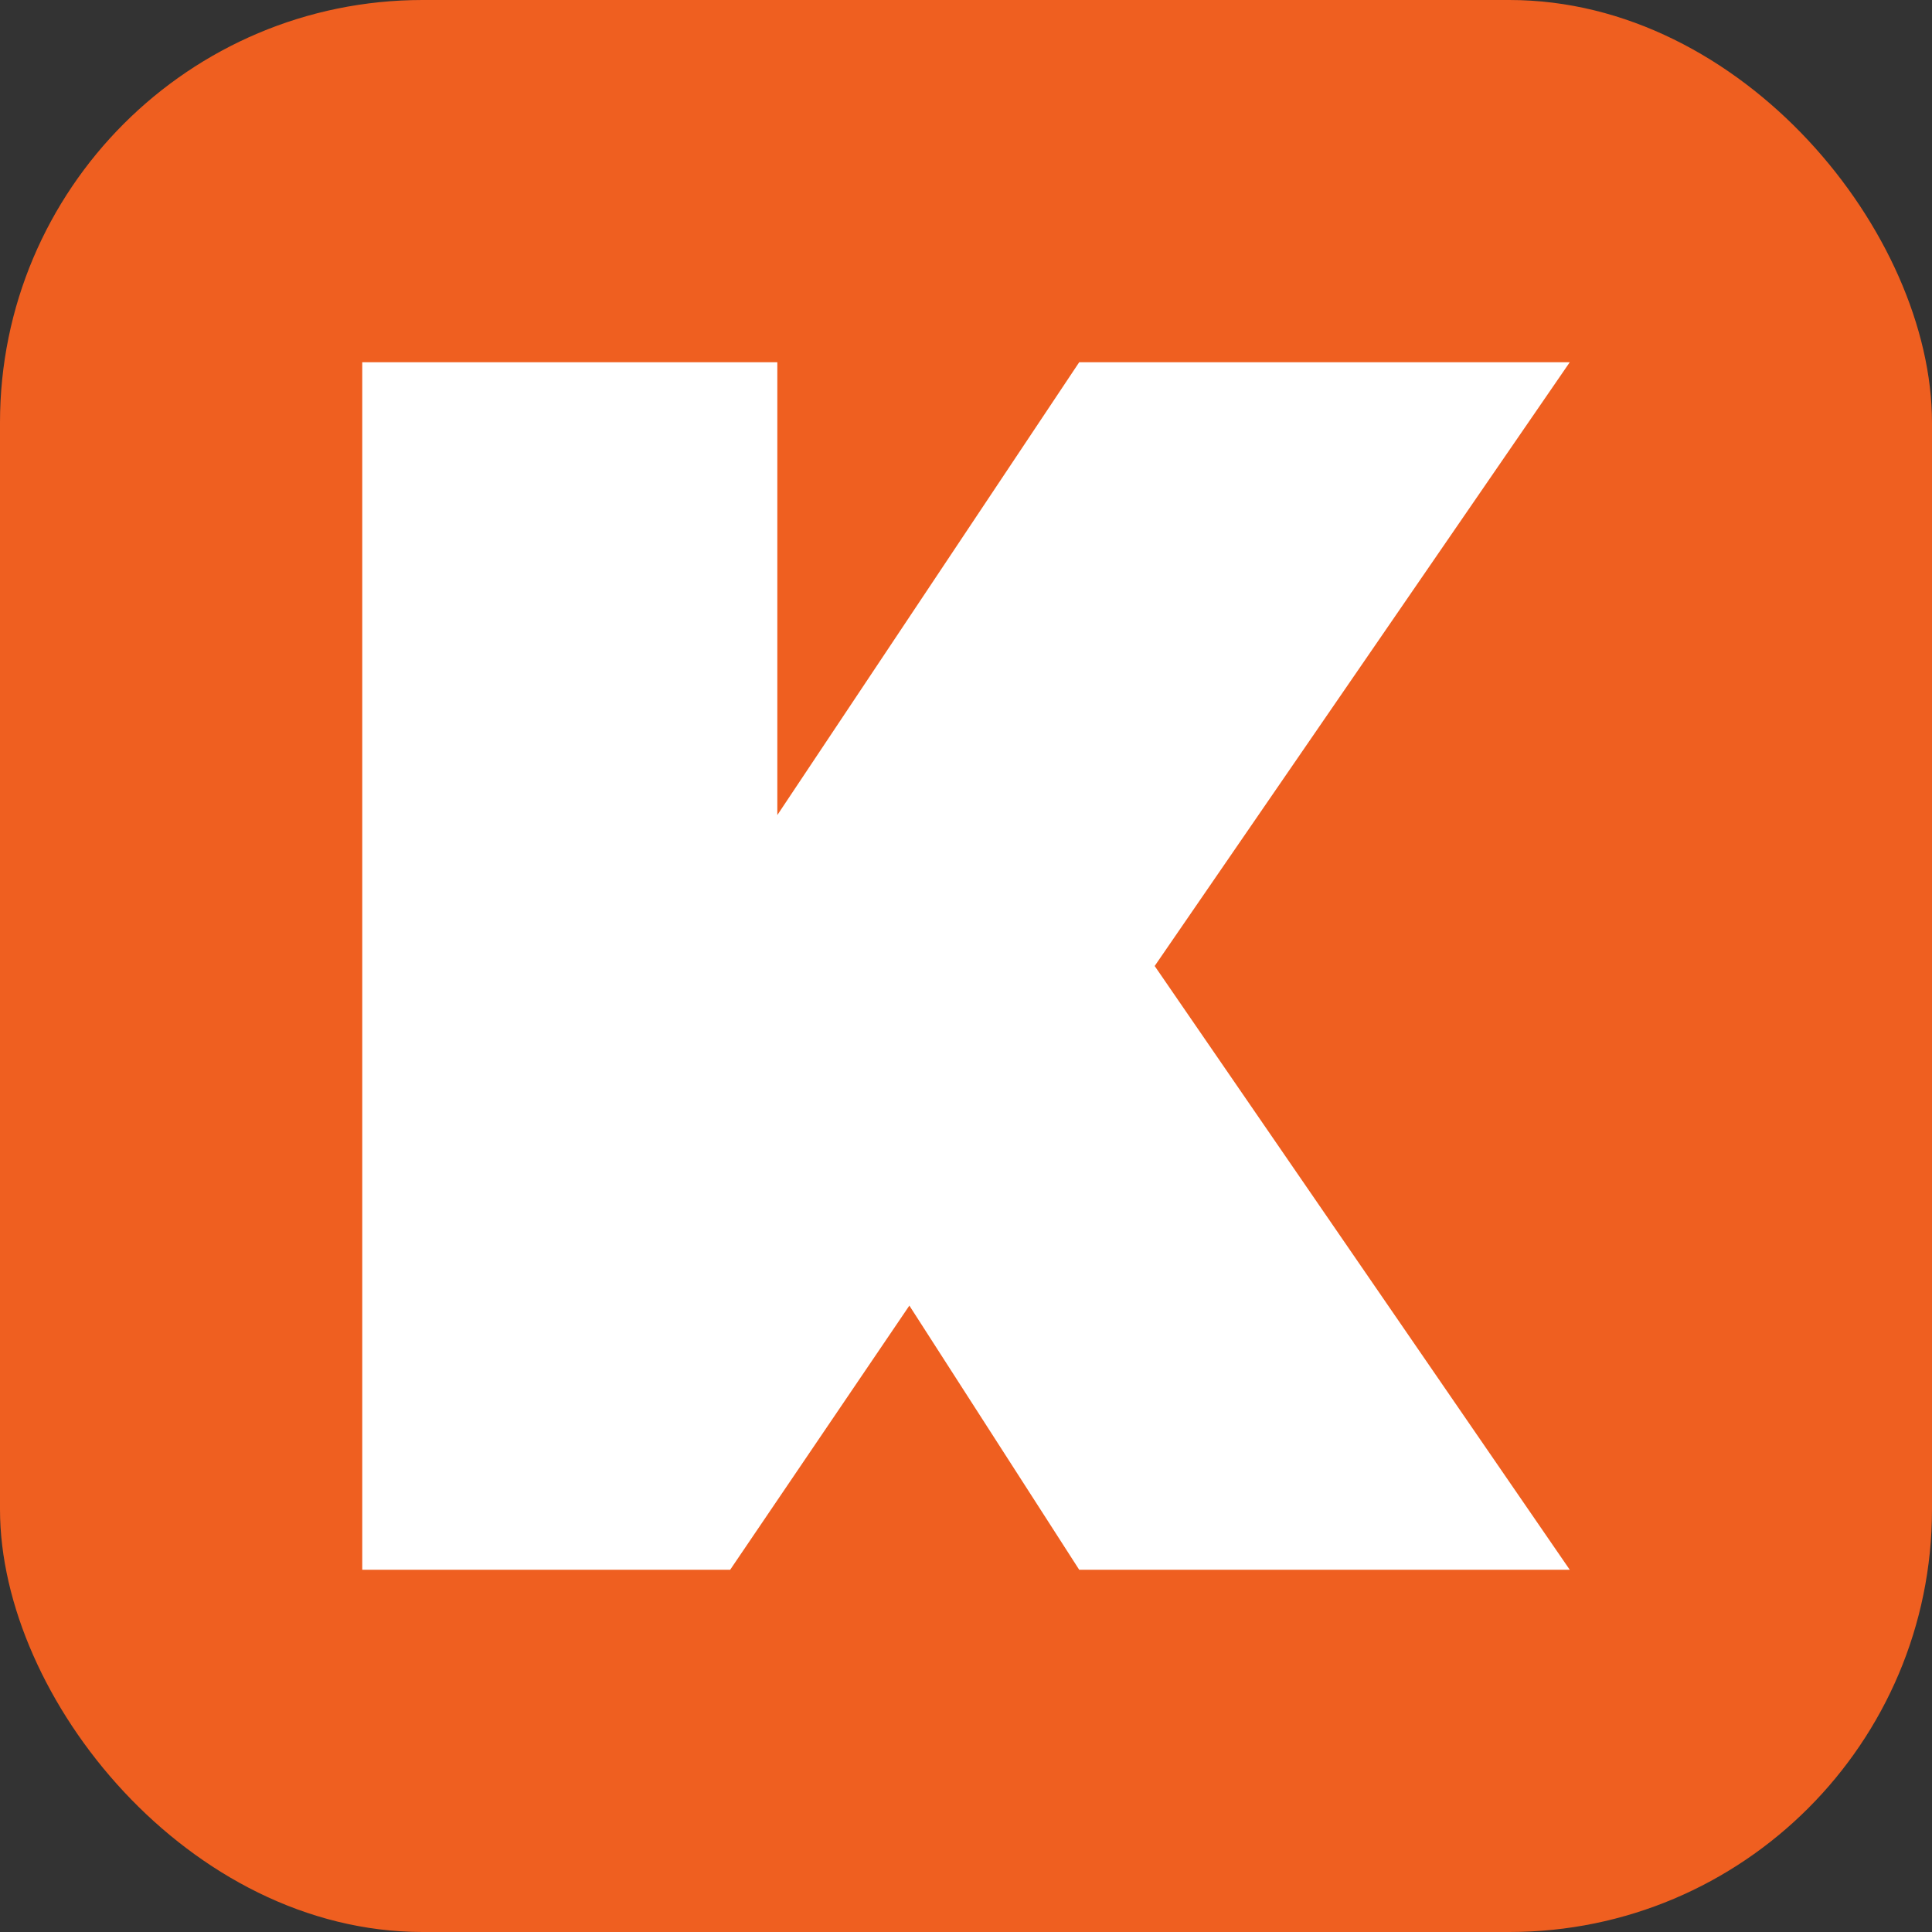 <?xml version="1.0" encoding="UTF-8"?> <svg xmlns="http://www.w3.org/2000/svg" width="32" height="32" viewBox="0 0 32 32" fill="none"><rect x="0" y="0" width="32" height="32" fill="#333333" stroke="none"/><rect width="32" height="32" rx="7" fill="#EF5F20"></rect><path d="M12.875 6H6V26H12.094L15.062 21.625L17.875 26H26L19.125 16L26 6H17.875L12.875 13.5V6Z" fill="white"></path></svg> 